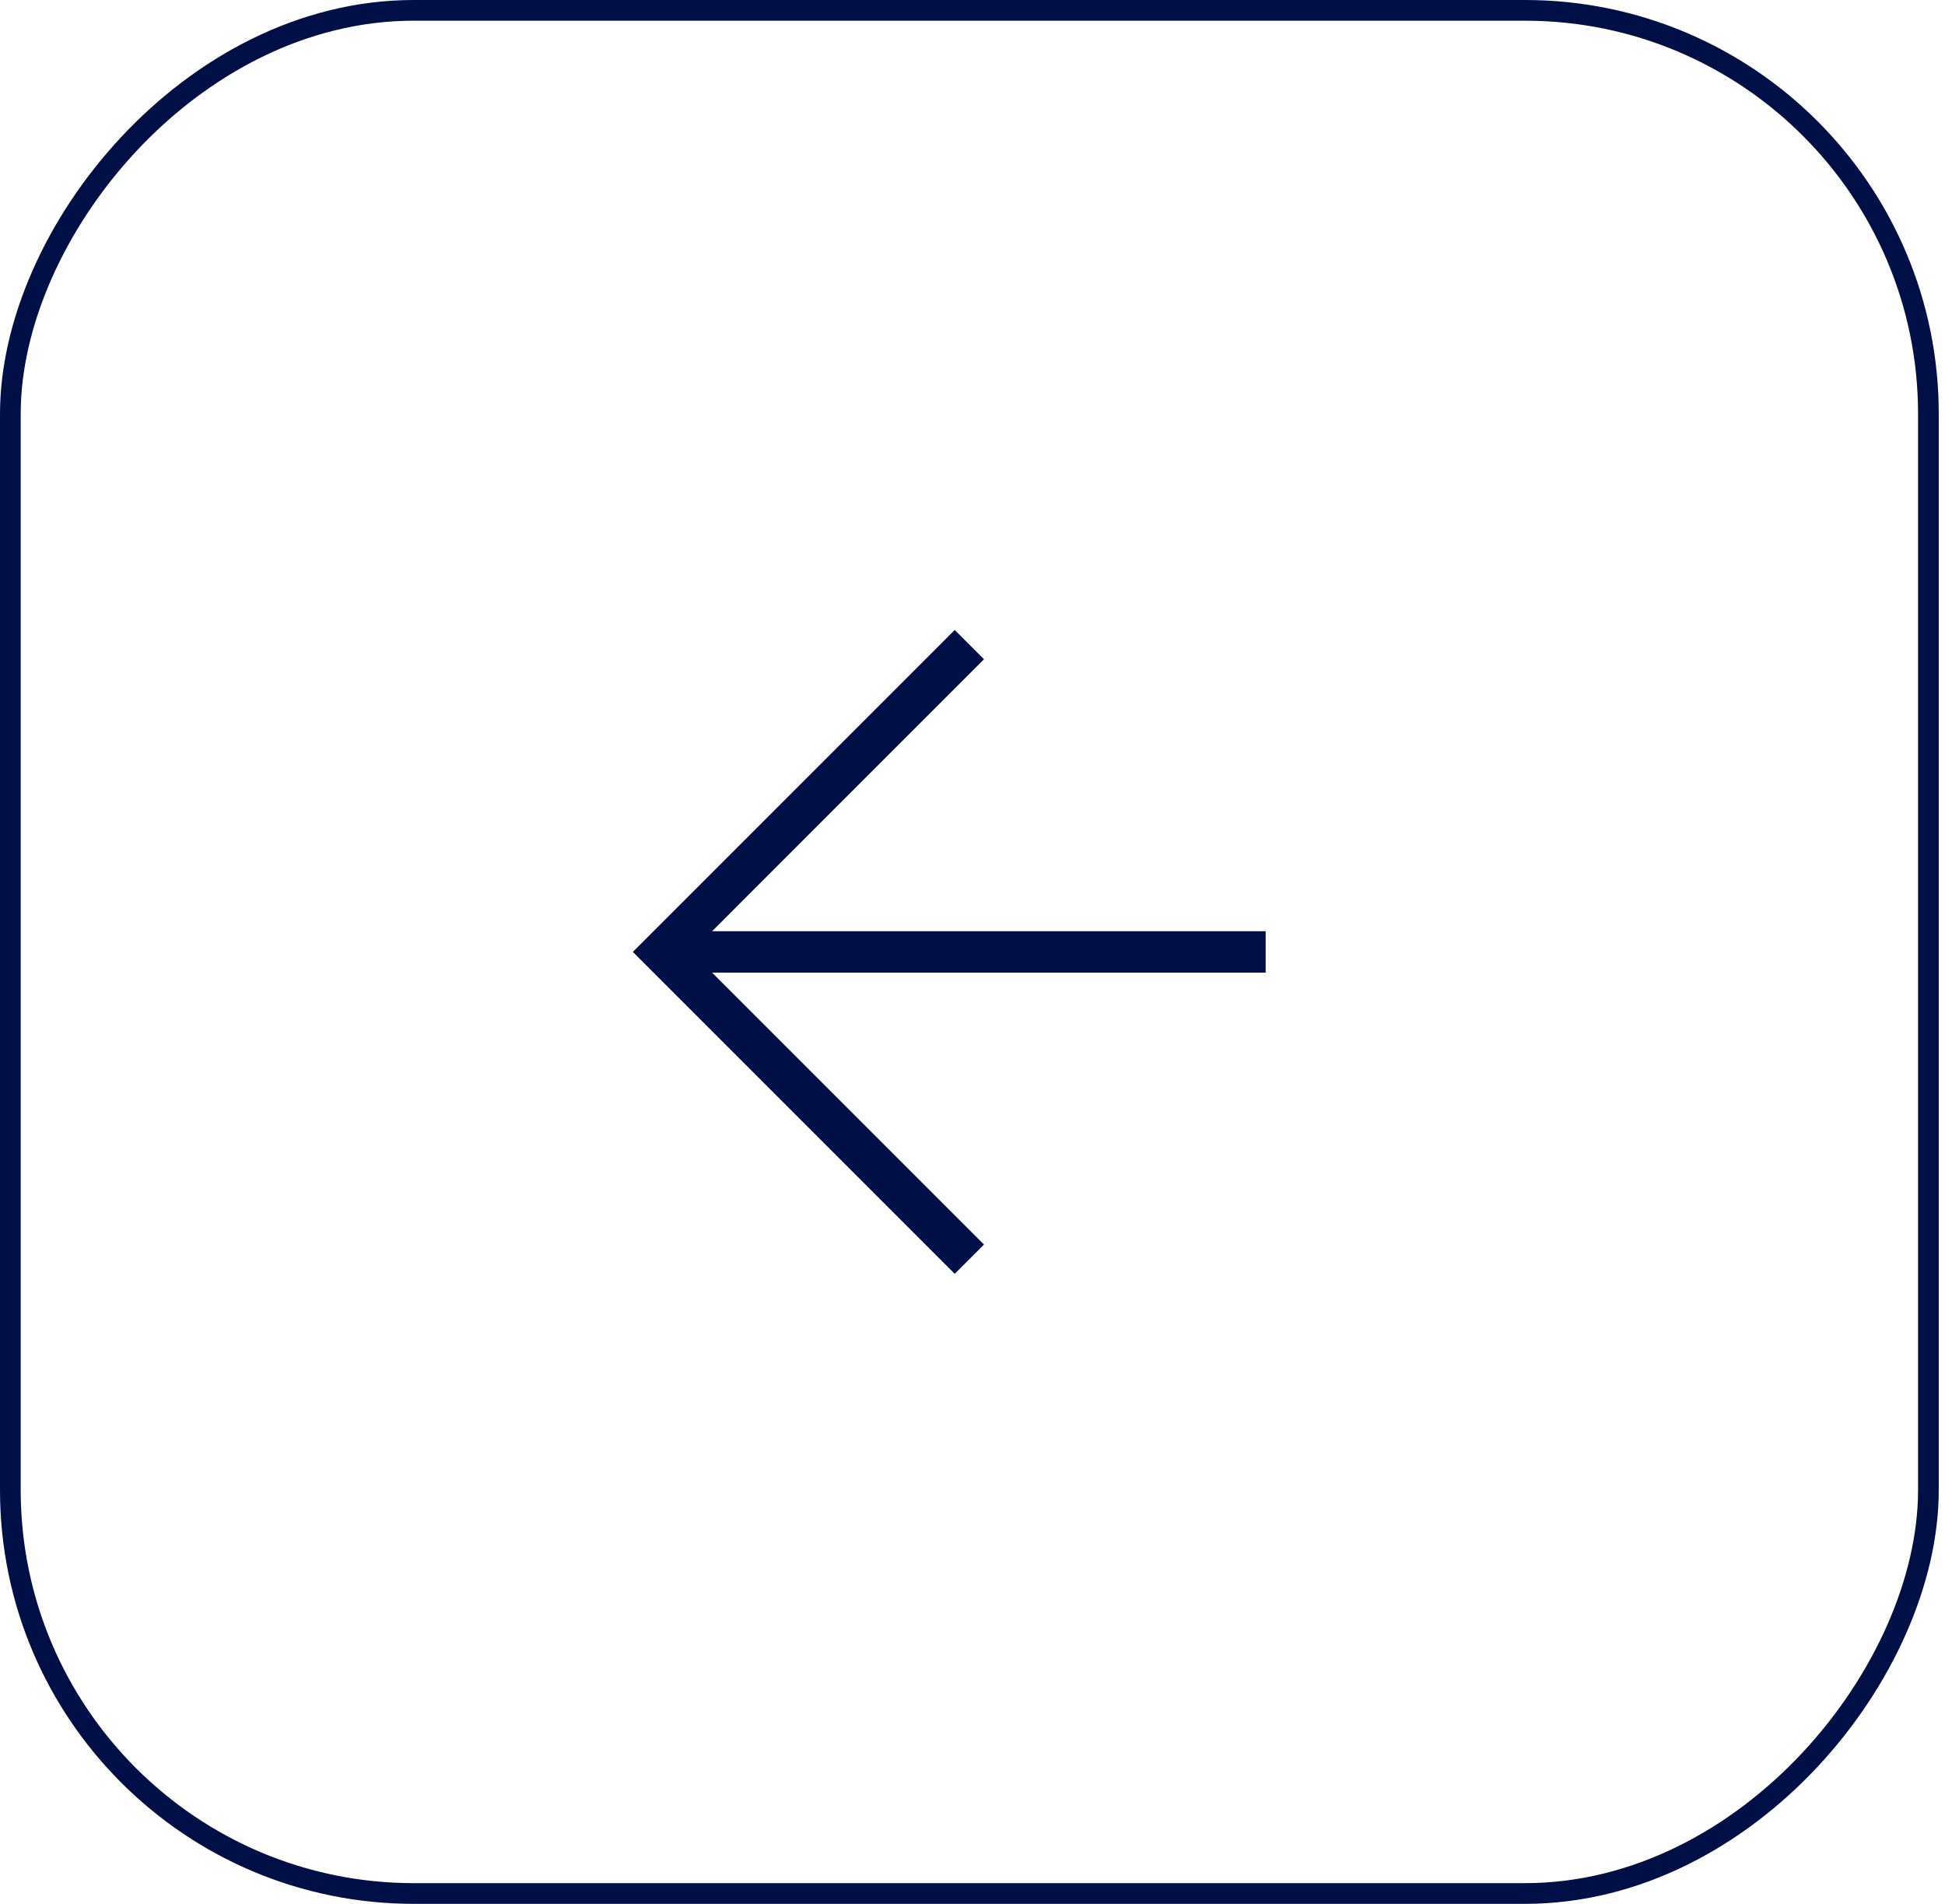 <svg width="47" height="46" viewBox="0 0 47 46" fill="none" xmlns="http://www.w3.org/2000/svg">
<rect x="-0.25" y="0.25" width="46.349" height="45.5" rx="9.75" transform="matrix(-1 0 0 1 46.349 0)" stroke="#000F46" stroke-width="0.5"/>
<path d="M23.424 15.575L16 23L23.424 30.424" stroke="#000F46"/>
<path d="M16 23H30.584" stroke="#000F46"/>
</svg>
